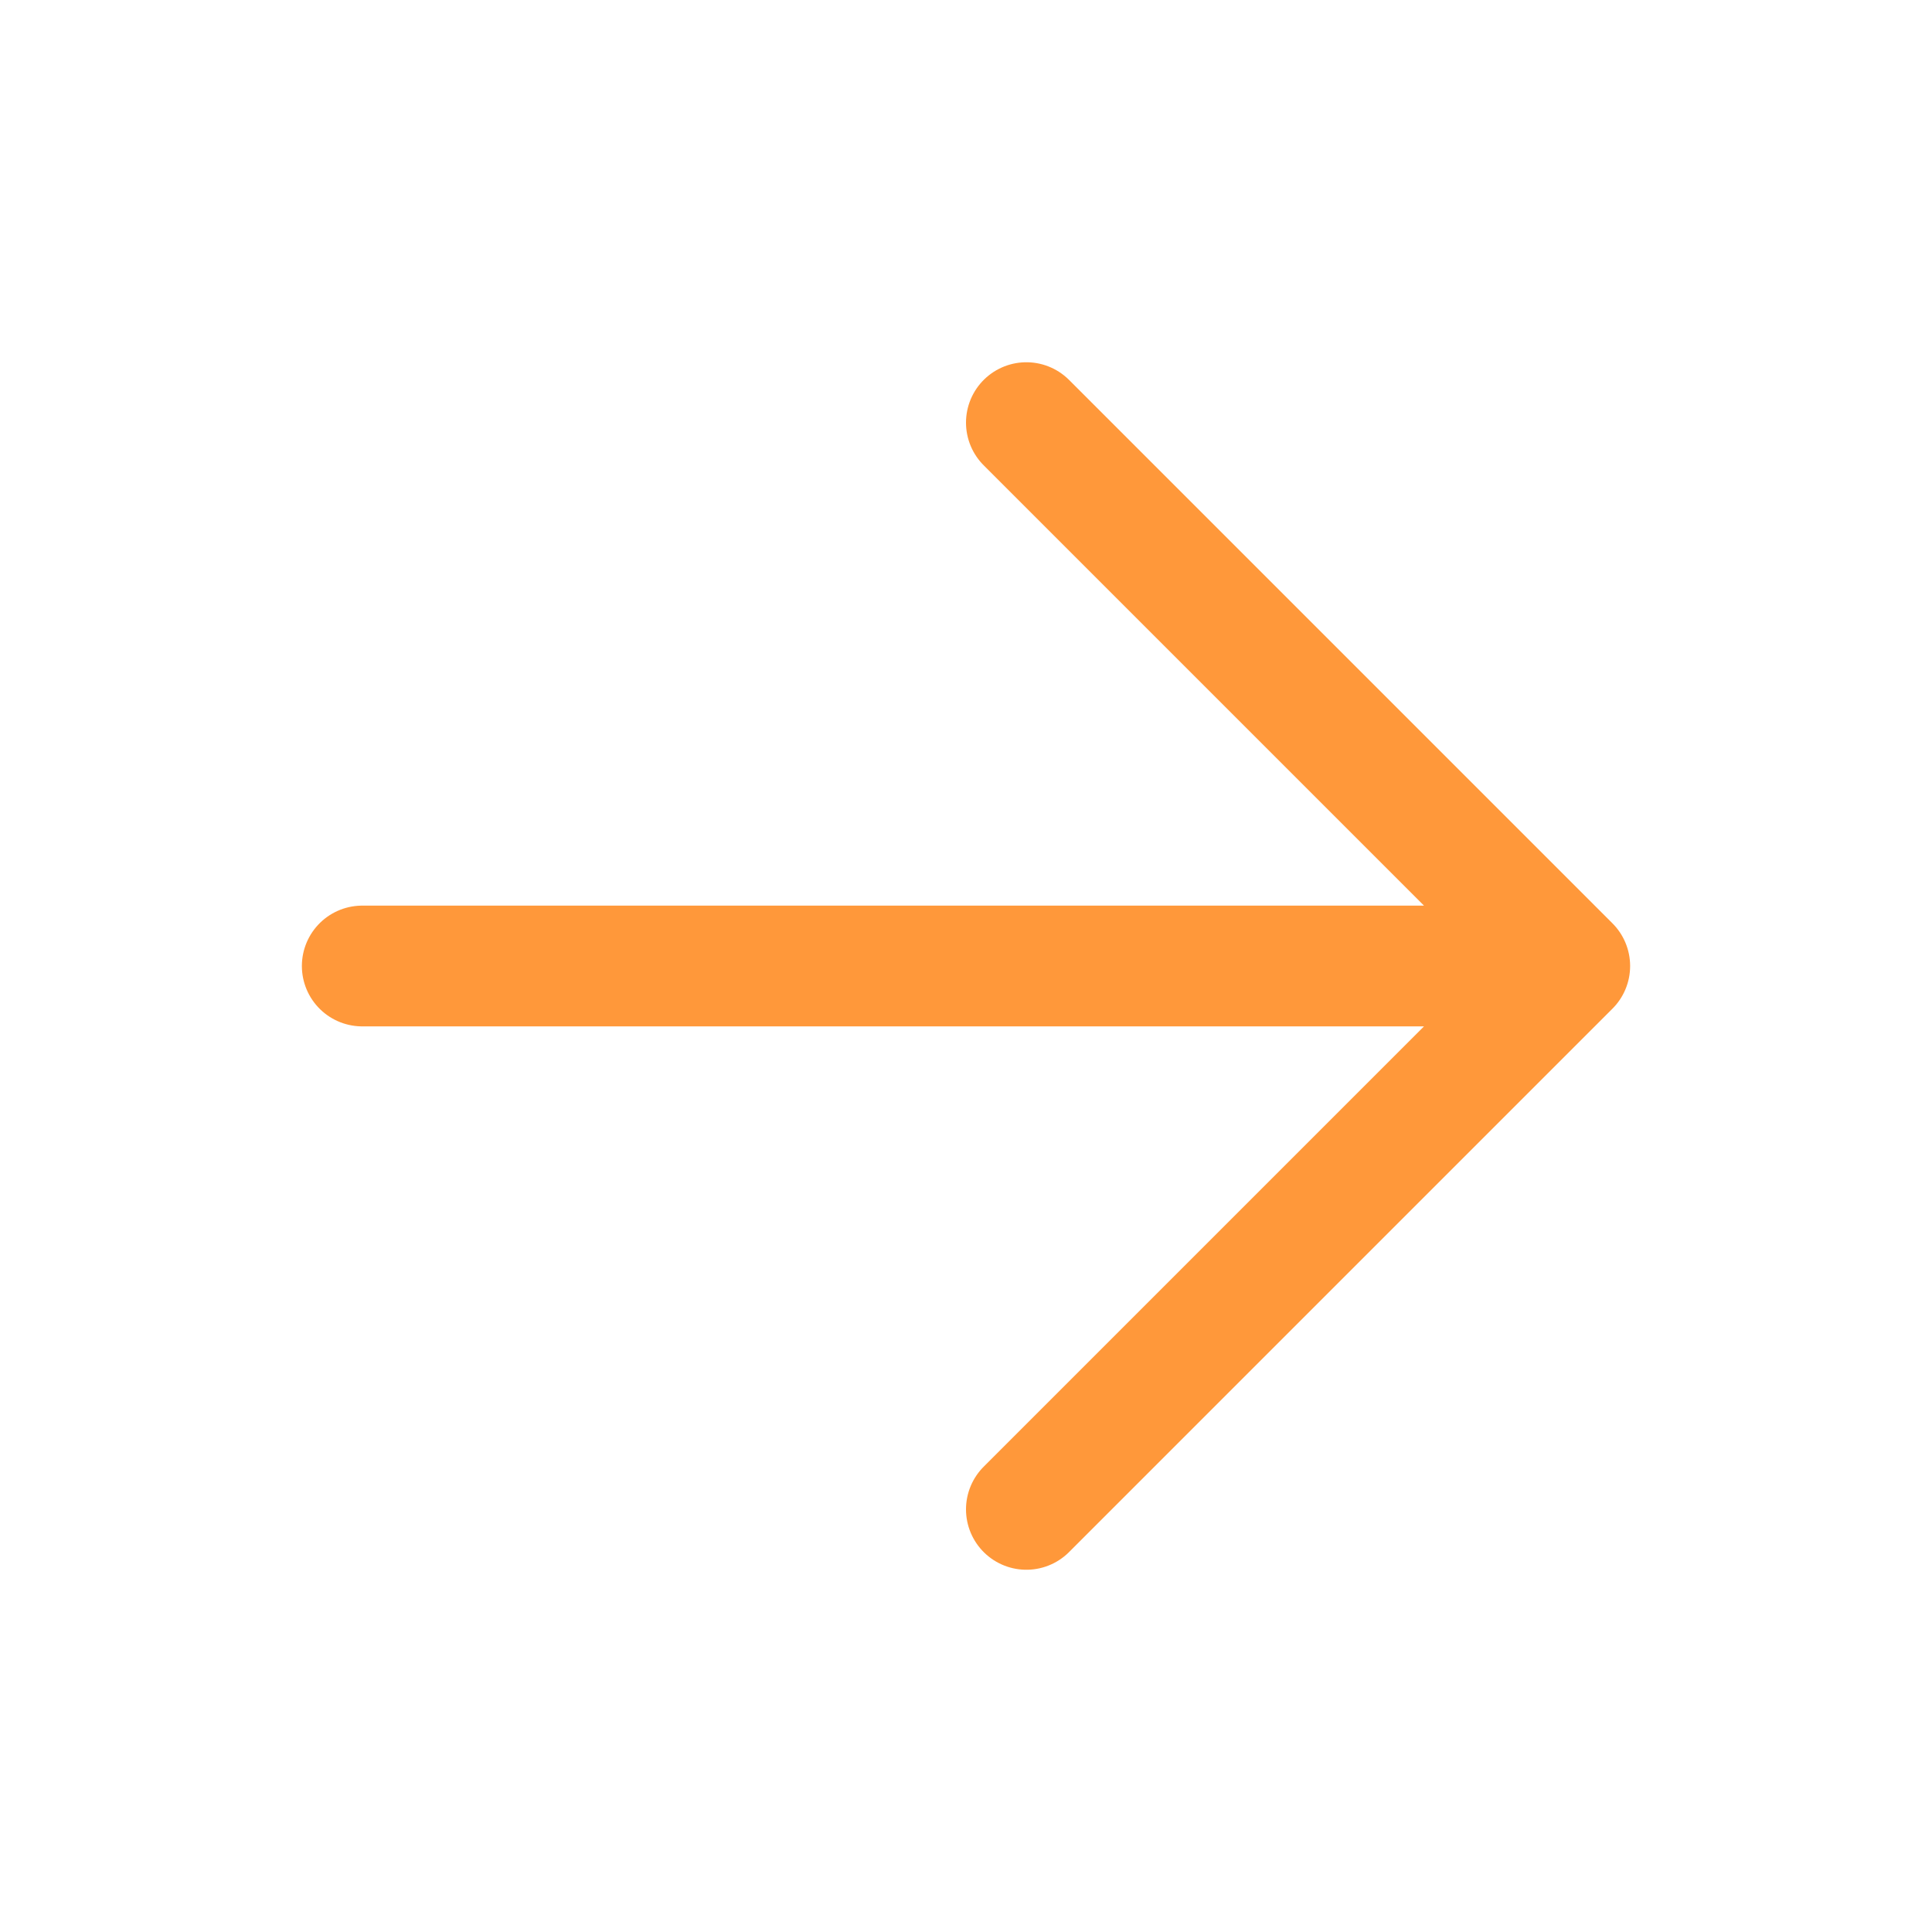 <svg xmlns="http://www.w3.org/2000/svg" fill="none" viewBox="0 0 24 24" stroke-width="1.5" stroke="#FF983A" class="w-6 h-6">
  <path stroke-linecap="round" stroke-linejoin="round" d="M4.5 12h15m0 0l-6.75-6.75M19.5 12l-6.75 6.75" />
</svg>
